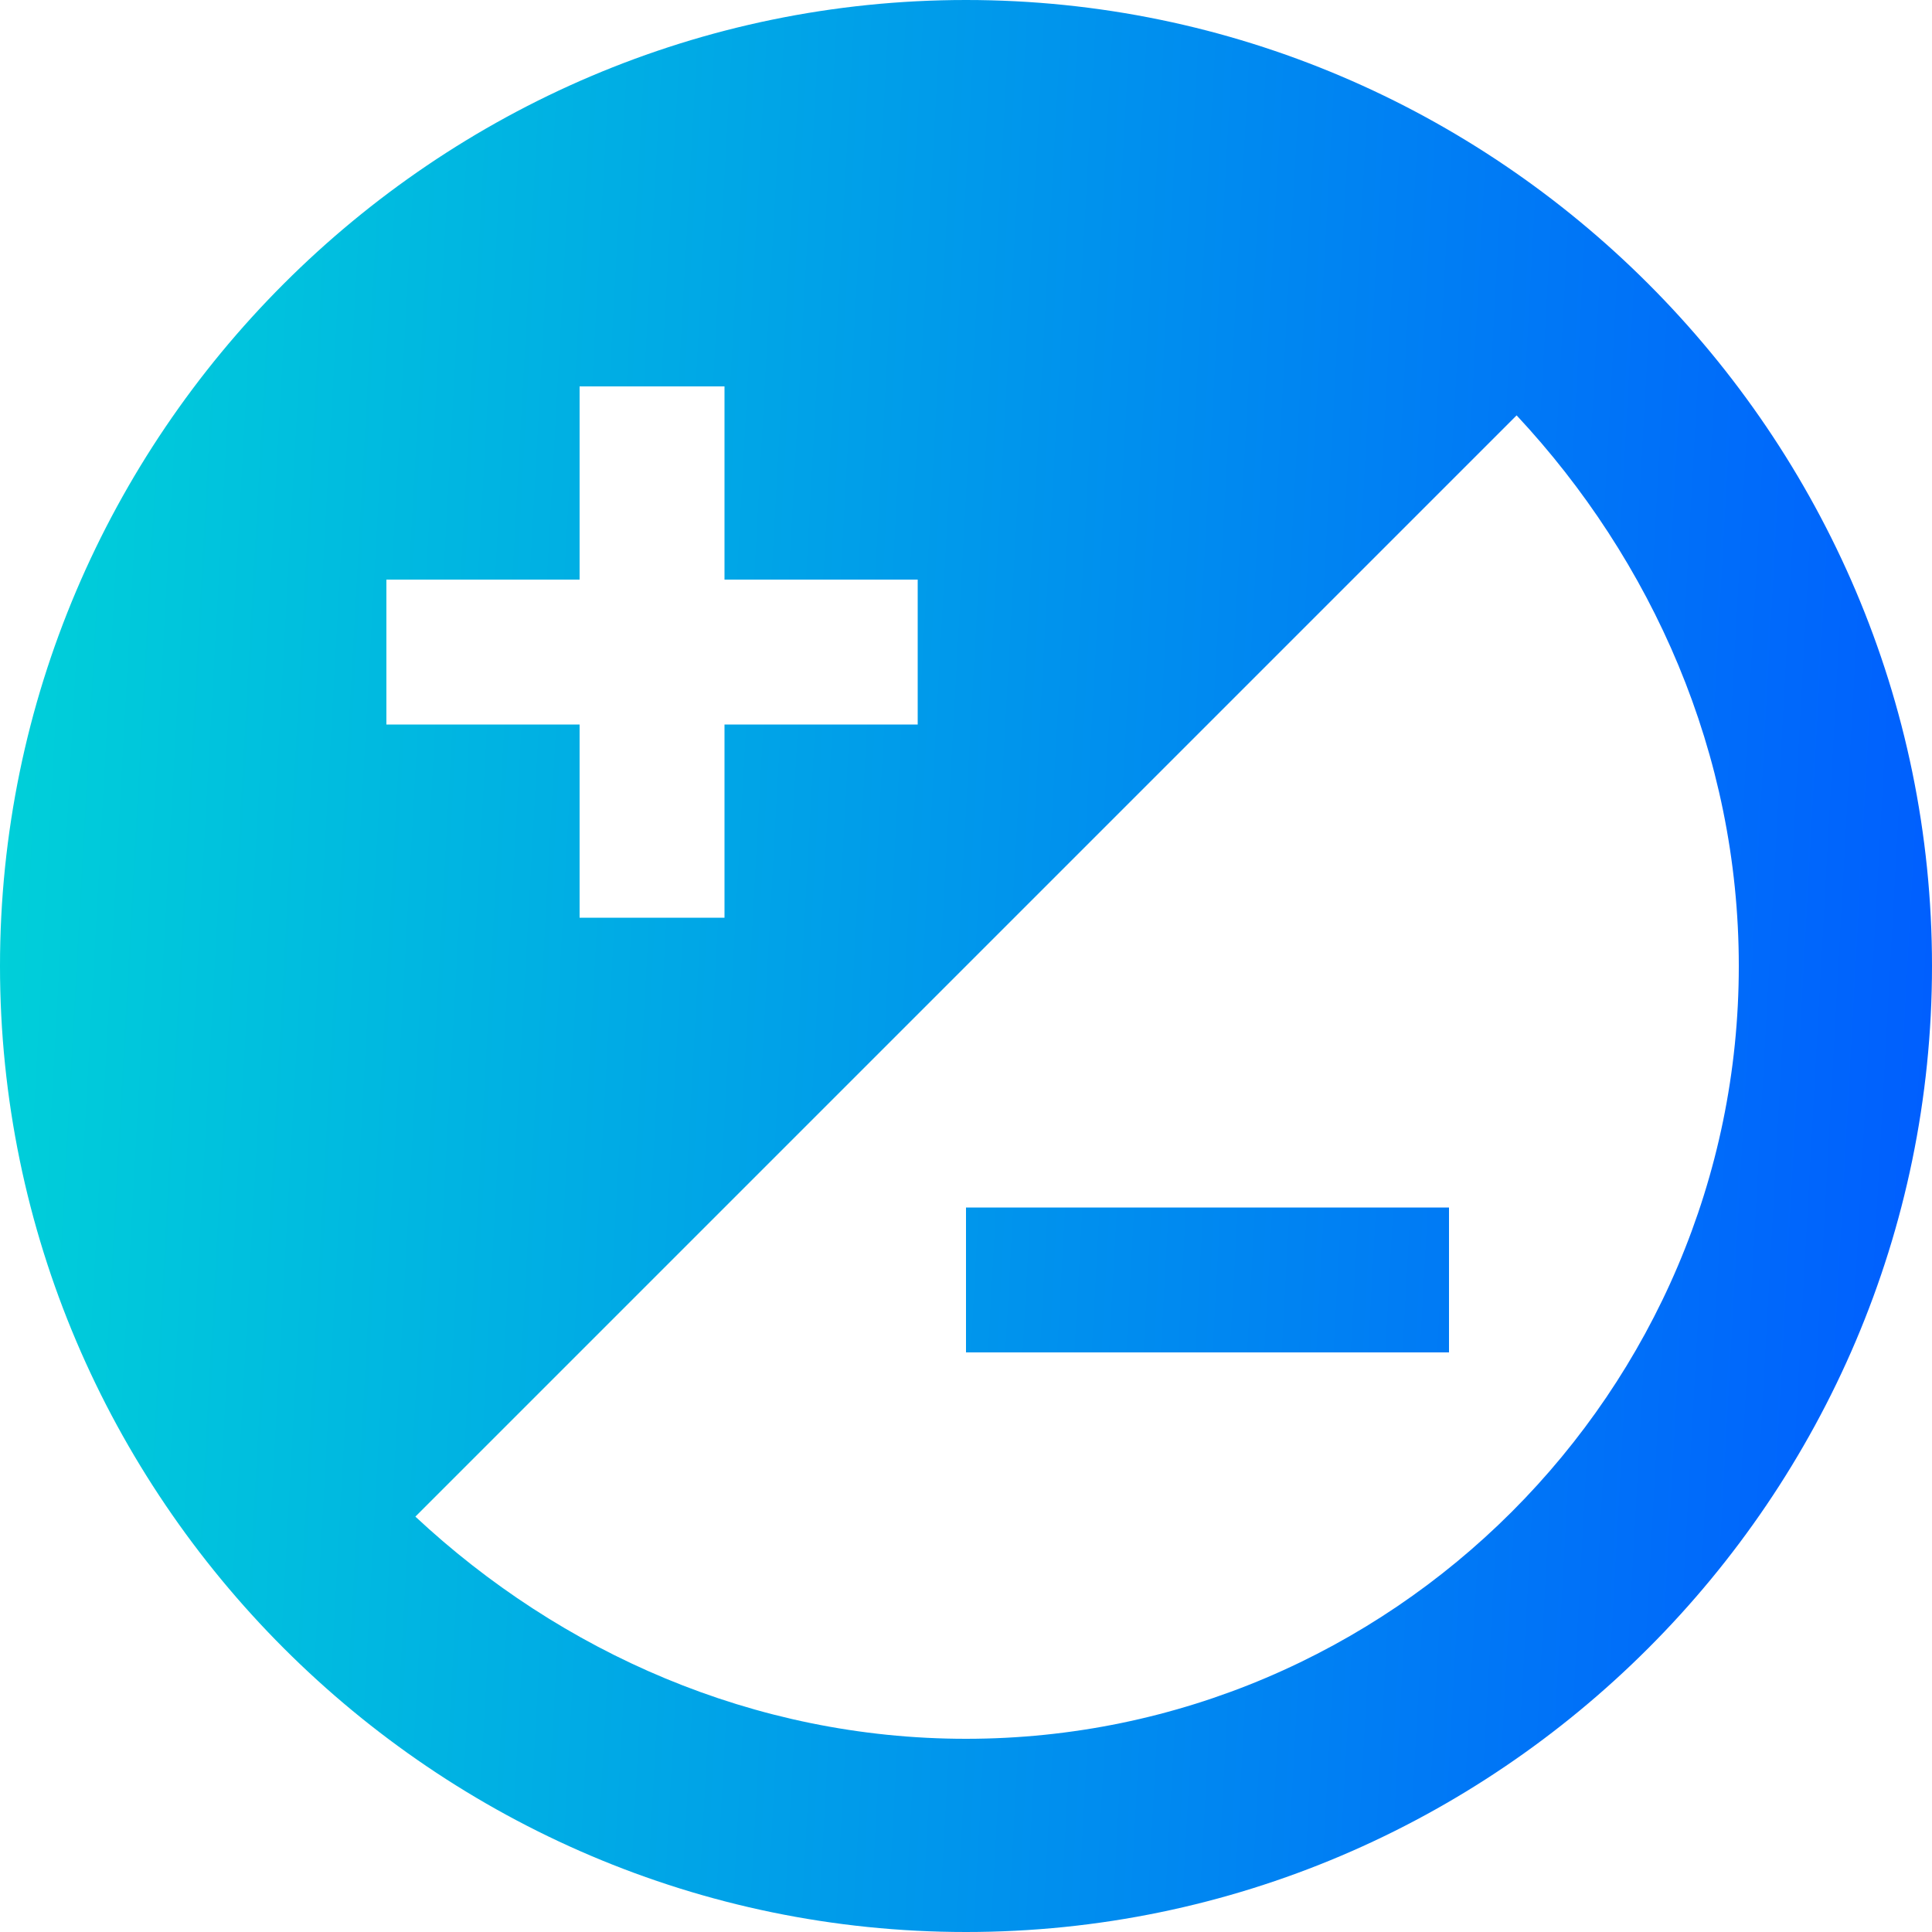 <?xml version="1.0" encoding="UTF-8"?> <svg xmlns="http://www.w3.org/2000/svg" width="510" height="510" viewBox="0 0 510 510" fill="none"> <path d="M255 357H382.5V318.75H255V357ZM255 0C114.75 0 0 114.75 0 255C0 395.25 114.75 510 255 510C395.25 510 510 395.25 510 255C510 114.75 395.25 0 255 0ZM102 153H153V102H191.25V153H242.25V191.25H191.25V242.25H153V191.25H102V153ZM255 459C198.9 459 147.9 436.05 109.65 400.35L400.35 109.65C436.05 147.9 459 198.9 459 255C459 367.2 367.2 459 255 459Z" fill="url(#paint0_linear)"></path> <defs> <linearGradient id="paint0_linear" x1="0" y1="0" x2="536.404" y2="29.475" gradientUnits="userSpaceOnUse"> <stop stop-color="#00D2D8"></stop> <stop offset="1" stop-color="#005CFF"></stop> </linearGradient> </defs> </svg> 